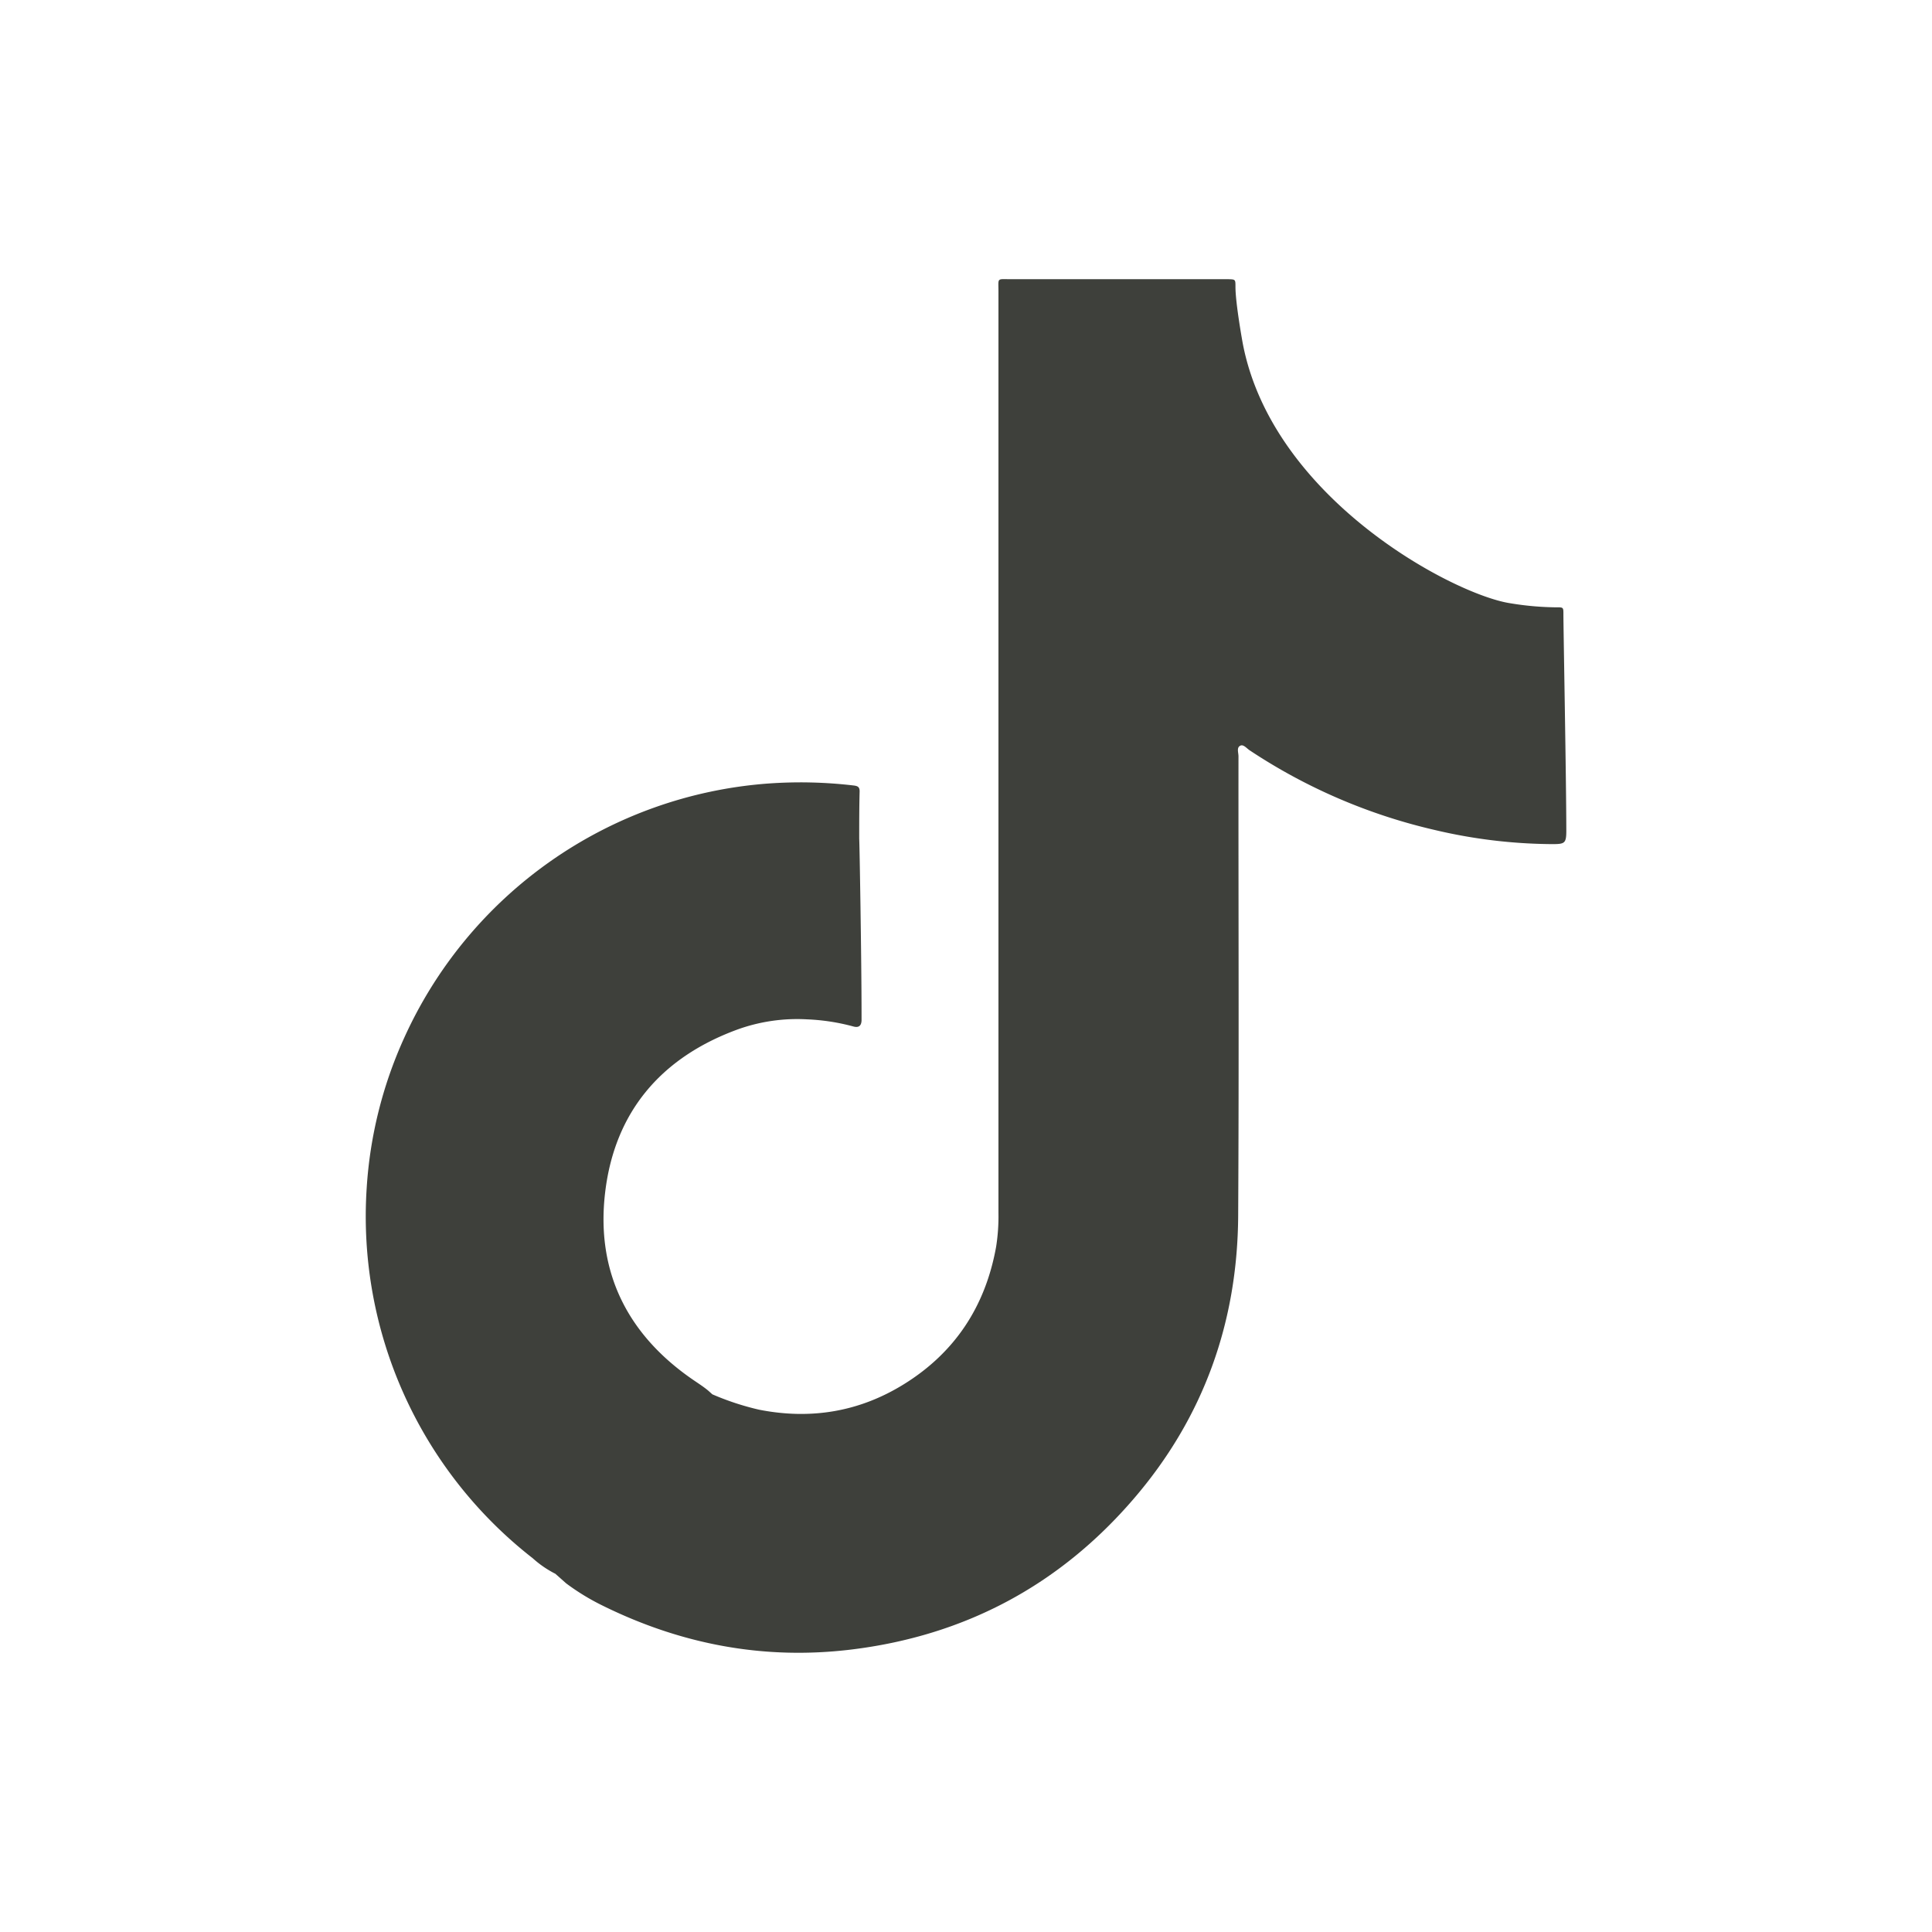 <svg id="Warstwa_1" data-name="Warstwa 1" xmlns="http://www.w3.org/2000/svg" viewBox="0 0 512 512"><defs><style>.cls-1{fill:#3e403b;}</style></defs><path class="cls-1" d="M414.32,162.63c0-1.64-.05-1.7-1.77-1.68a78,78,0,0,1-12.3-1.08c-14.78-2.23-62.72-27.38-70.84-68.52-.16-.8-2-11-2-15.36,0-1.95,0-1.95-1.94-2-.44,0-.89,0-1.33,0q-28.14,0-56.29,0c-3.77,0-3.25-.48-3.25,3.31q0,122.07,0,244.12a51.53,51.53,0,0,1-.62,9c-2.83,15.74-10.89,28.06-24.55,36.48-11.82,7.29-24.66,9.37-38.28,6.68a71.37,71.37,0,0,1-12.37-4.07l-1-.9c-1.35-1.14-2.85-2.08-4.3-3.08-17.37-12-25.61-28.73-23.1-49.61,2.54-21.18,14.73-35.56,34.81-43a46.62,46.62,0,0,1,18.7-2.78,55.11,55.11,0,0,1,12.23,1.88c1.38.39,2.13-.1,2.2-1.56,0-.52,0-1,0-1.55,0-14.61-.55-46.52-.62-46.59,0-4.2,0-8.41.11-12.61,0-1.22-.58-1.42-1.6-1.55a120.09,120.09,0,0,0-22.75-.51A115.19,115.19,0,0,0,107,275.3a113.25,113.25,0,0,0-9.82,39.48,114.85,114.85,0,0,0,44,98.17,27.32,27.32,0,0,0,6,4.12h0l2.85,2.53a60.69,60.69,0,0,0,9.62,5.88c20.85,10.3,42.81,14.49,66,11.66,30-3.67,55.07-17,74.77-39.92C319,375.64,328,350.29,328.13,322c.23-40.52.05-81,.08-121.57,0-1-.56-2.34.51-2.83.83-.38,1.67.73,2.45,1.24a149.21,149.21,0,0,0,49,21.1,138.39,138.39,0,0,0,31.15,3.76c3.32,0,3.76-.18,3.77-3.47C415.07,205.8,414.31,166.46,414.32,162.63Z"/></svg>